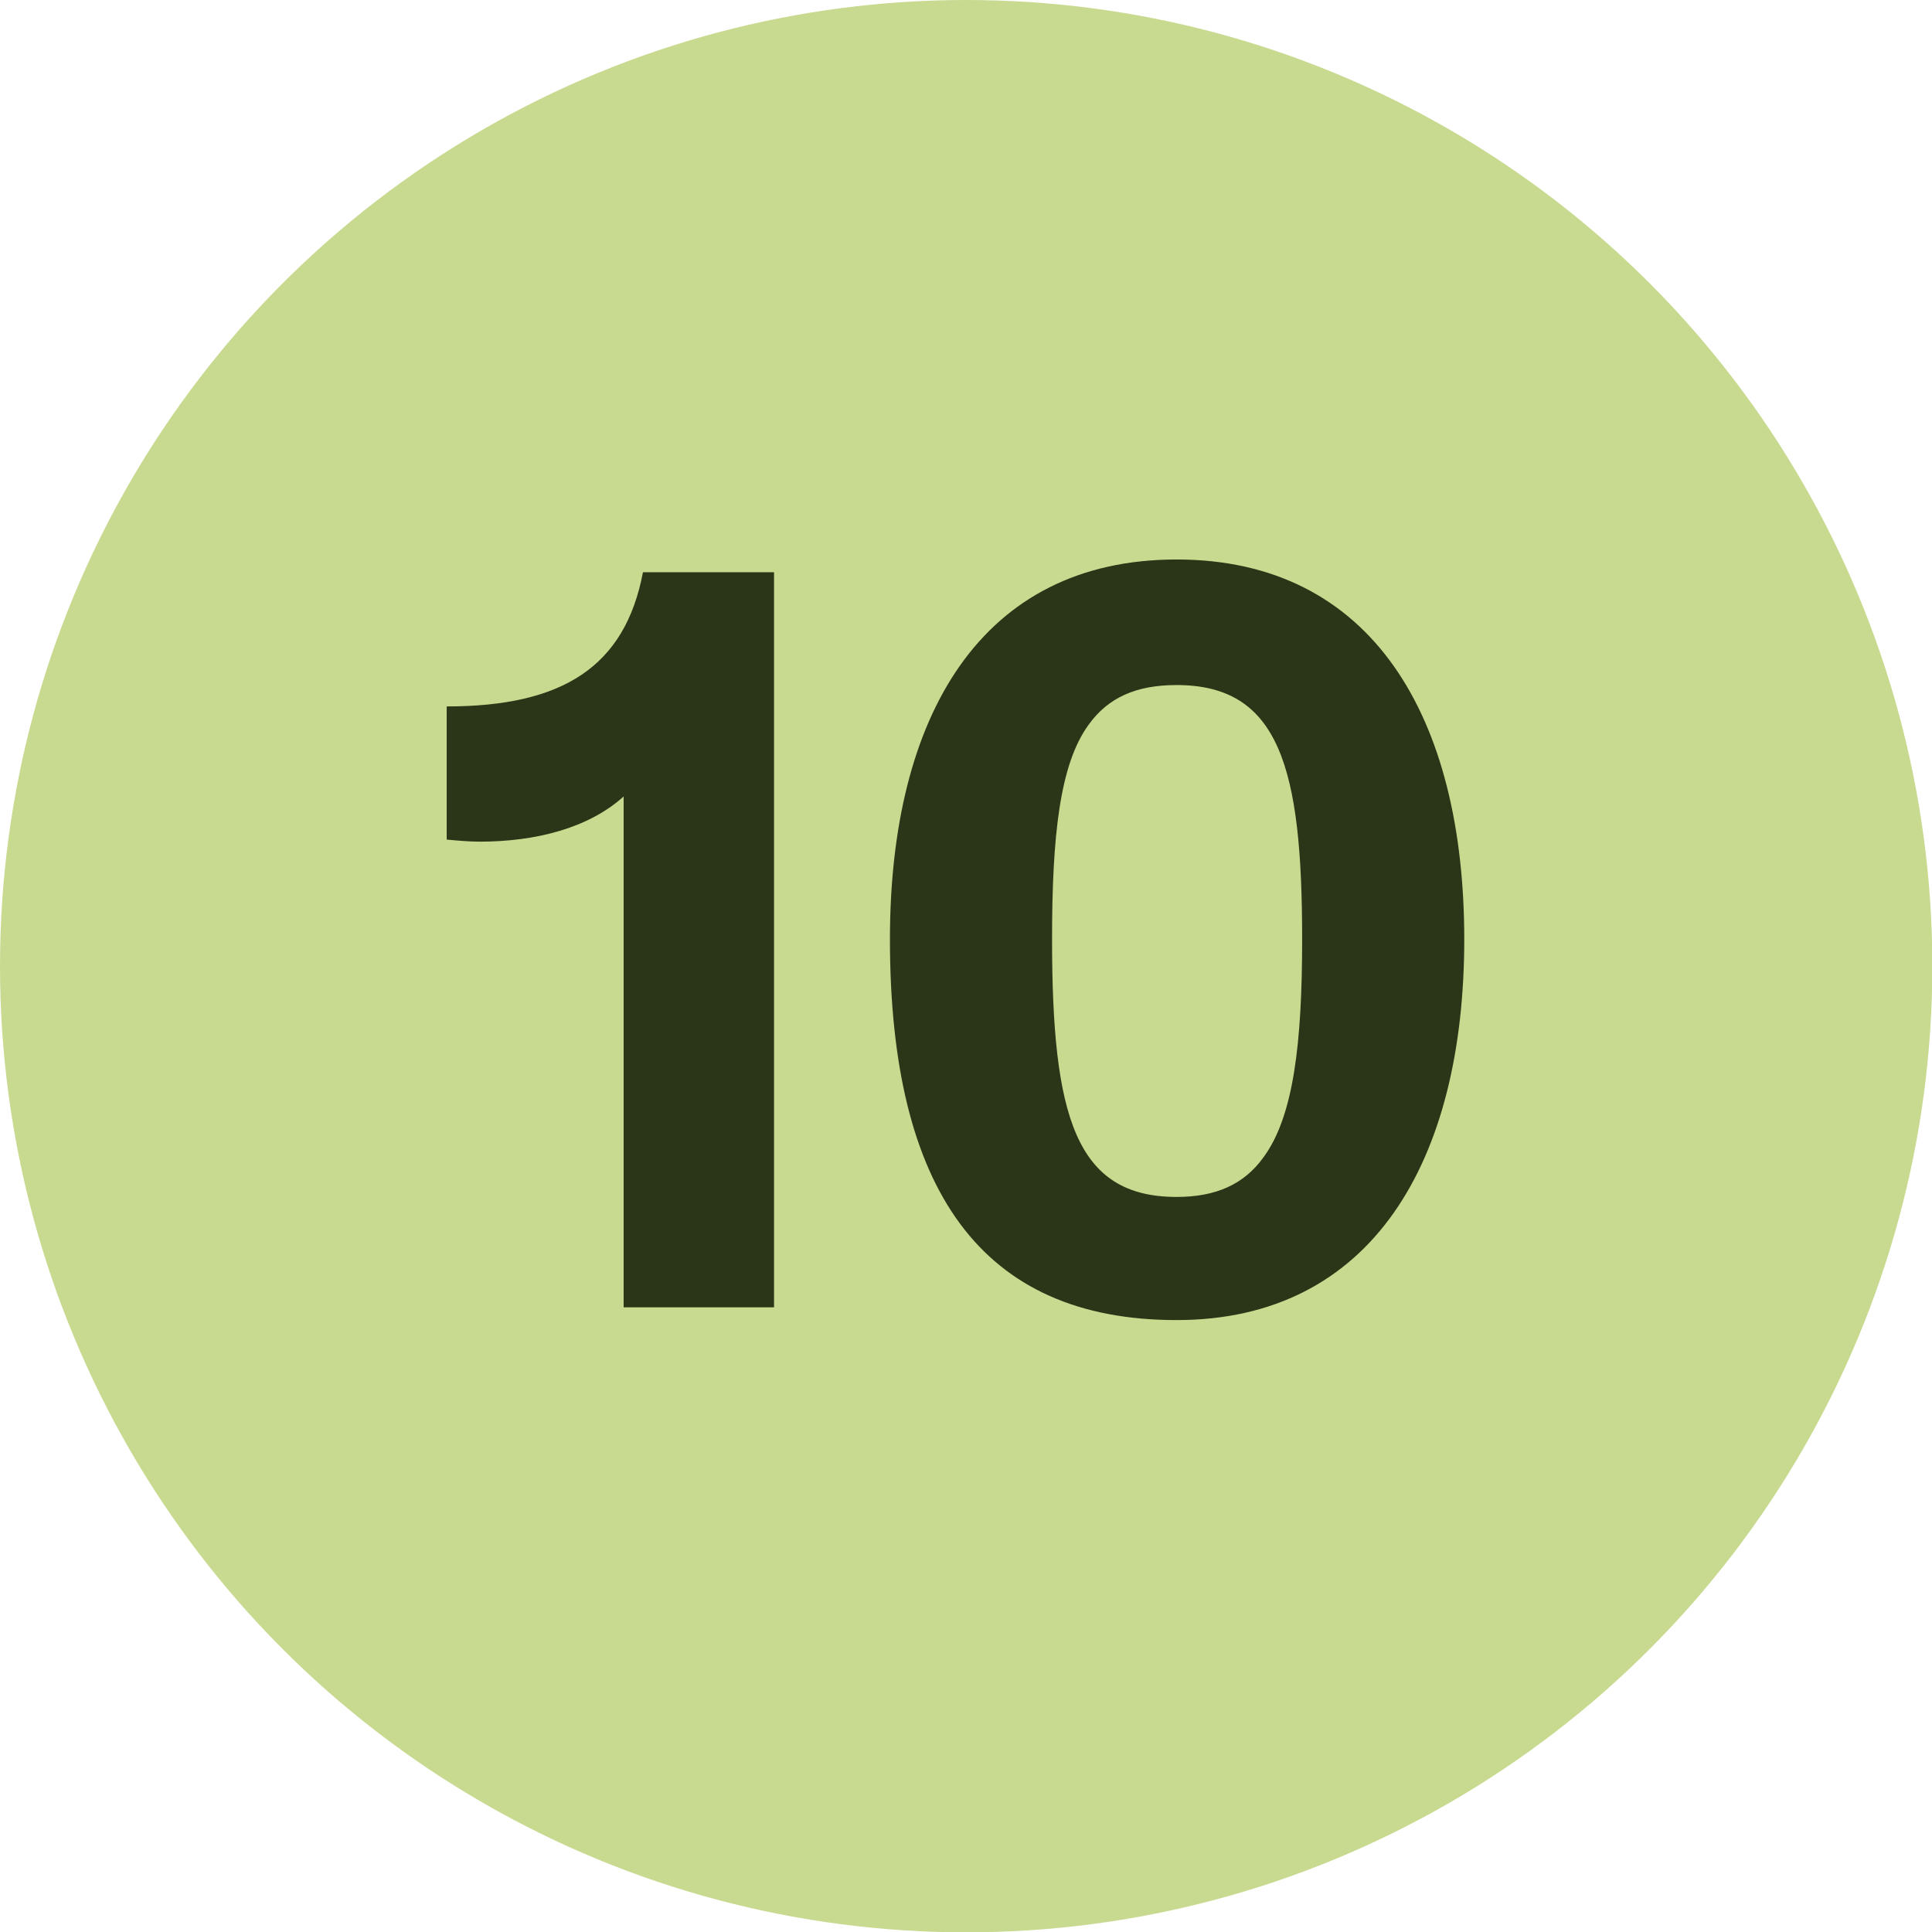 <?xml version="1.0" encoding="UTF-8"?>
<svg id="Capa_1" data-name="Capa 1" xmlns="http://www.w3.org/2000/svg" viewBox="0 0 56.01 56.01">
  <defs>
    <style>
      .cls-1 {
        fill: #c8da90;
      }

      .cls-2 {
        fill: #2b3517;
      }
    </style>
  </defs>
  <circle class="cls-1" cx="28.01" cy="28.01" r="28.01"/>
  <g>
    <path class="cls-2" d="M22.44,16.59v21.31h-4.36v-14.81c-1.03.93-2.58,1.31-4.17,1.31-.31,0-.65-.03-.96-.06v-3.86c3.36,0,5.17-1.15,5.69-3.89h3.79Z"/>
    <path class="cls-2" d="M25.8,27.23c0-6.47,2.64-11.01,8.31-11.01s8.34,4.57,8.34,11.01-2.68,11.04-8.34,11.04-8.31-3.77-8.31-11.04ZM36.63,33.55c.87-1.18,1.12-3.3,1.12-6.32,0-4.95-.65-7.37-3.64-7.37-1.18,0-1.99.37-2.55,1.15-.84,1.15-1.06,3.24-1.06,6.22,0,5.13.68,7.47,3.61,7.47,1.15,0,1.96-.37,2.52-1.15Z"/>
  </g>
</svg>
